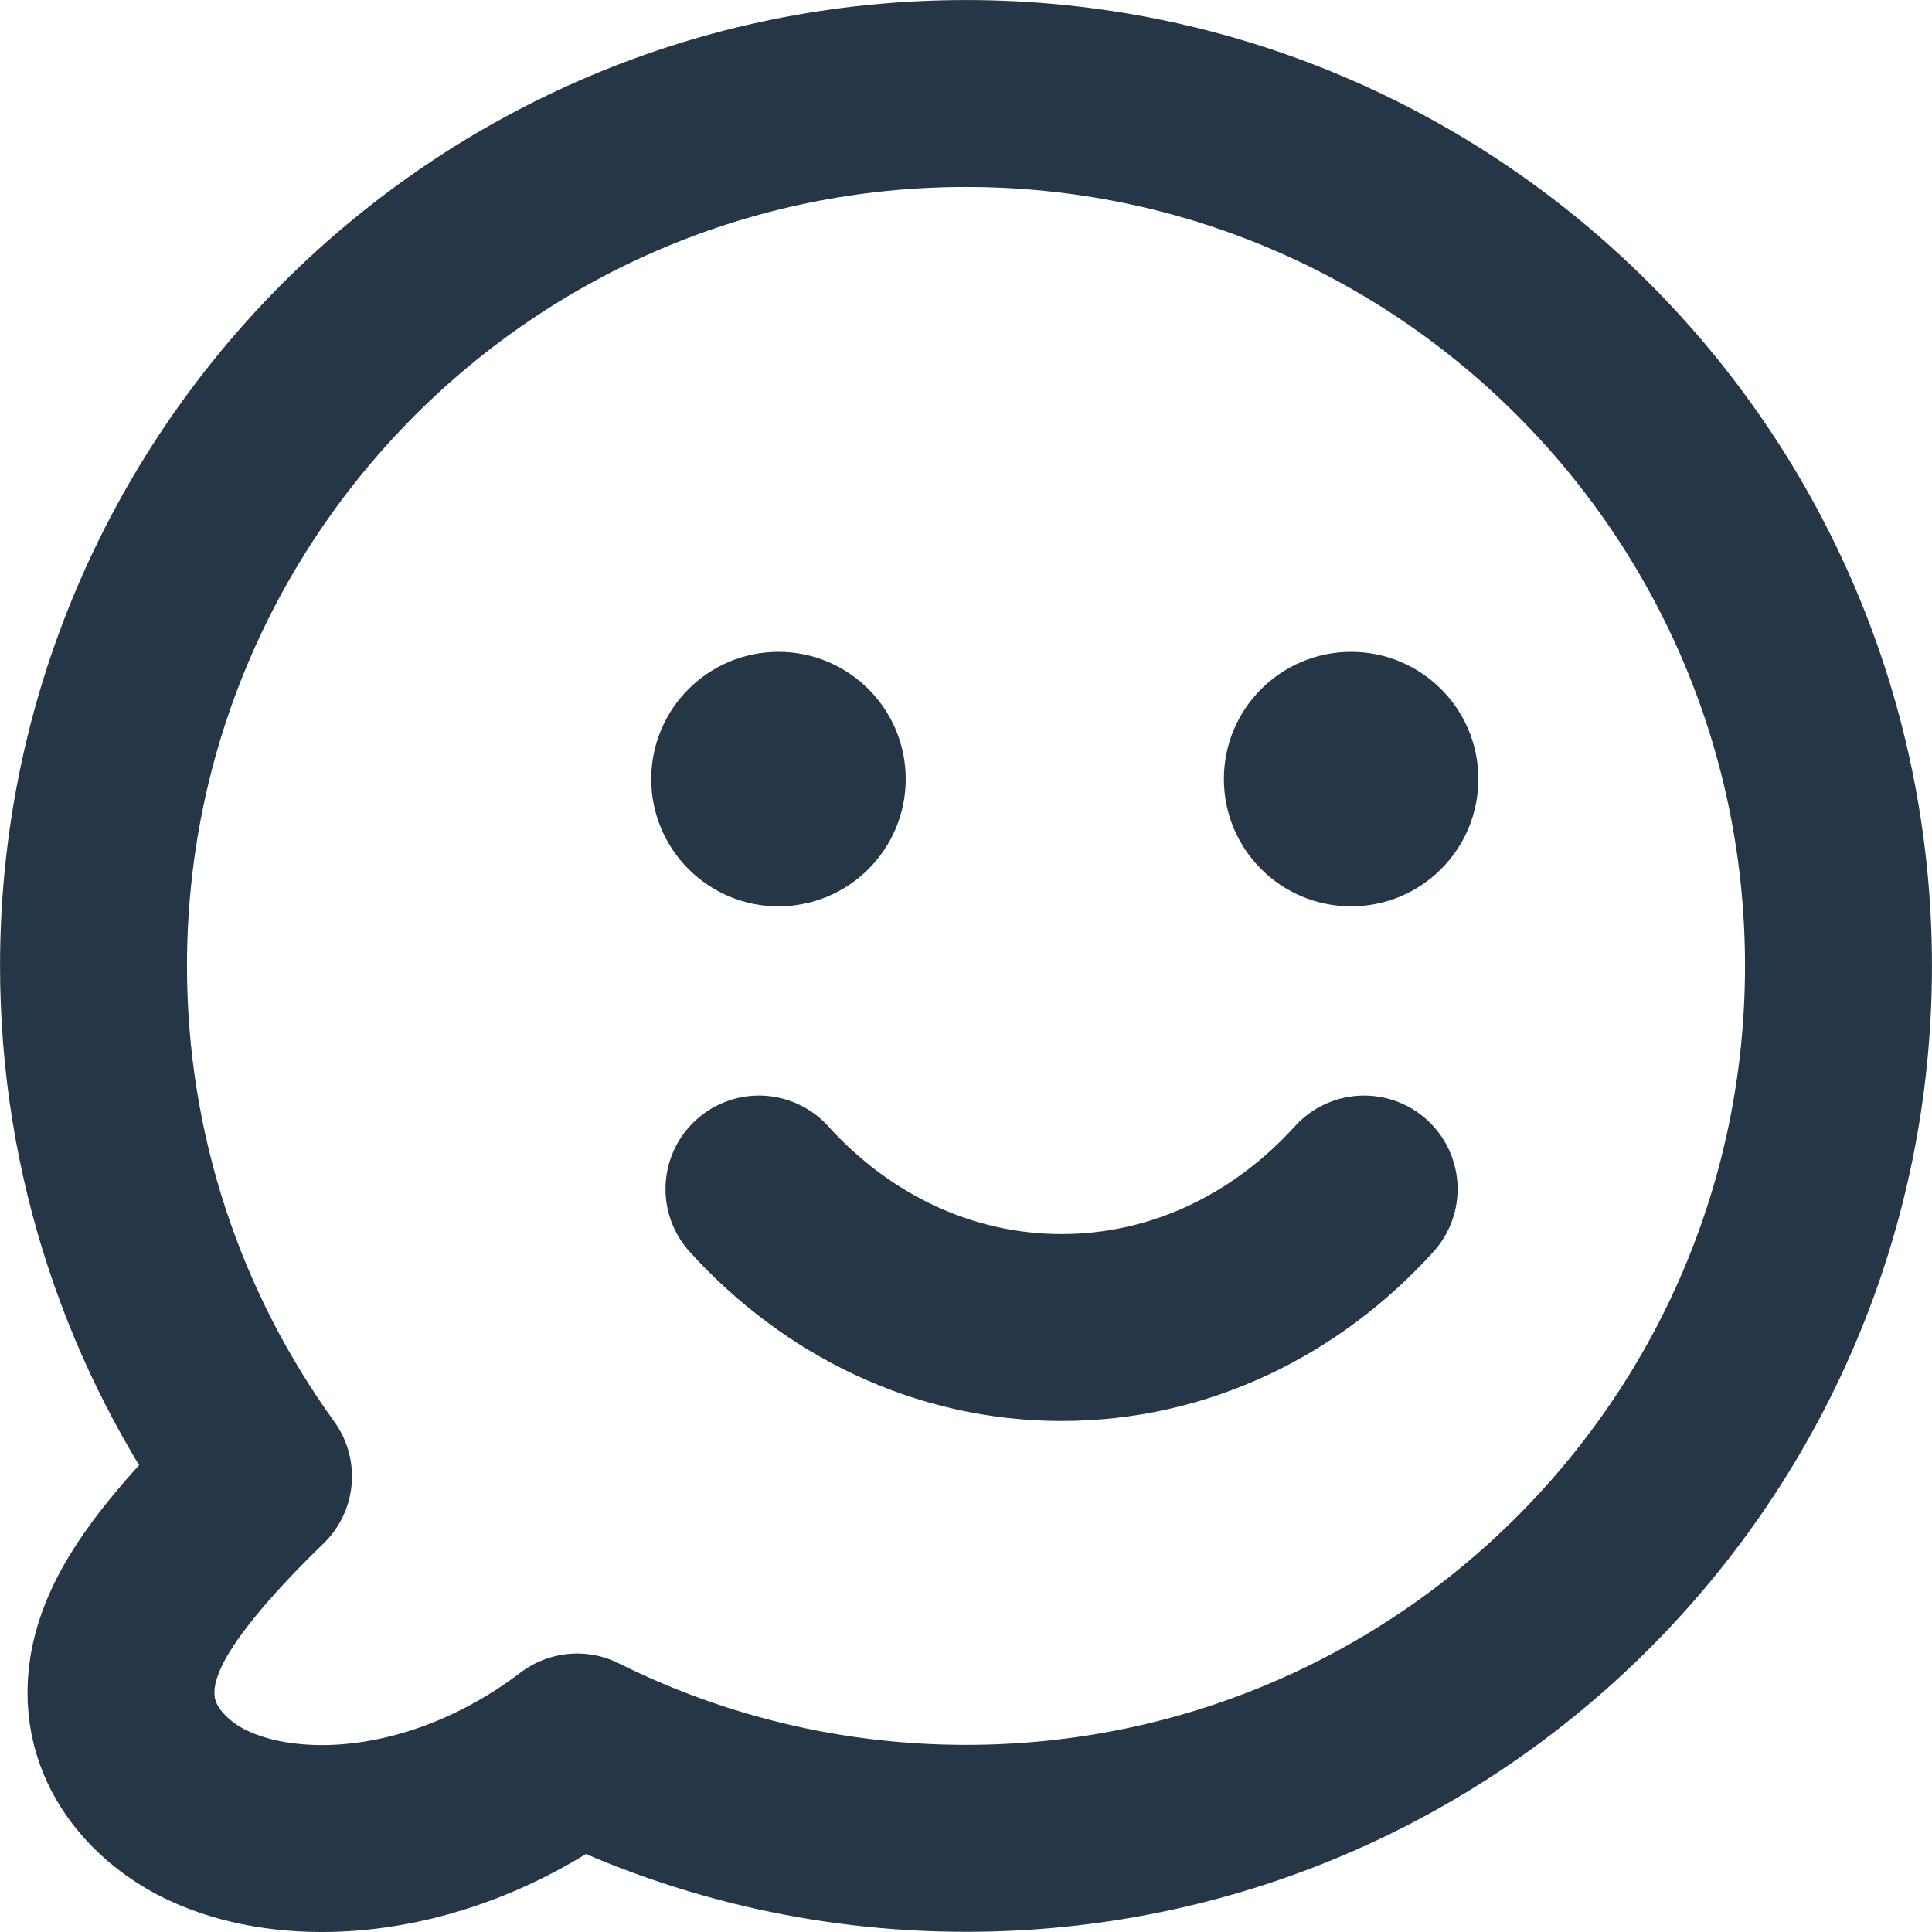 <svg width="25" height="25" viewBox="0 0 25 25" fill="none" xmlns="http://www.w3.org/2000/svg">
<path d="M3.345 19.104C3.173 19.271 2.994 19.45 2.822 19.634C2.566 19.908 2.3 20.216 2.085 20.523C1.903 20.784 1.628 21.221 1.575 21.722L1.575 21.723C1.476 22.66 2.164 23.219 2.596 23.445C3.079 23.697 3.666 23.801 4.251 23.79C5.235 23.77 6.388 23.424 7.468 22.606C8.984 23.362 10.694 23.788 12.5 23.788C18.735 23.788 23.79 18.734 23.79 12.499C23.79 6.264 18.735 1.21 12.5 1.21C6.265 1.21 1.21 6.264 1.21 12.499C1.21 14.965 2.003 17.247 3.345 19.104Z" stroke="#253746" stroke-width="2.419" stroke-linecap="round" stroke-linejoin="round"/>
<path d="M17.652 15.386C16.65 16.493 15.266 17.178 13.737 17.178C12.207 17.178 10.823 16.493 9.821 15.386" stroke="#253746" stroke-width="2.419" stroke-linecap="round" stroke-linejoin="round"/>
<path fill-rule="evenodd" clip-rule="evenodd" d="M10.073 8.435C10.983 8.435 11.72 9.172 11.72 10.081C11.72 10.991 10.983 11.728 10.073 11.728C9.164 11.728 8.427 10.991 8.427 10.081C8.427 9.172 9.164 8.435 10.073 8.435Z" fill="#253746"/>
<path fill-rule="evenodd" clip-rule="evenodd" d="M17.483 8.435C18.393 8.435 19.13 9.172 19.13 10.081C19.13 10.991 18.393 11.728 17.483 11.728C16.574 11.728 15.837 10.991 15.837 10.081C15.837 9.172 16.574 8.435 17.483 8.435Z" fill="#253746"/>
</svg>
